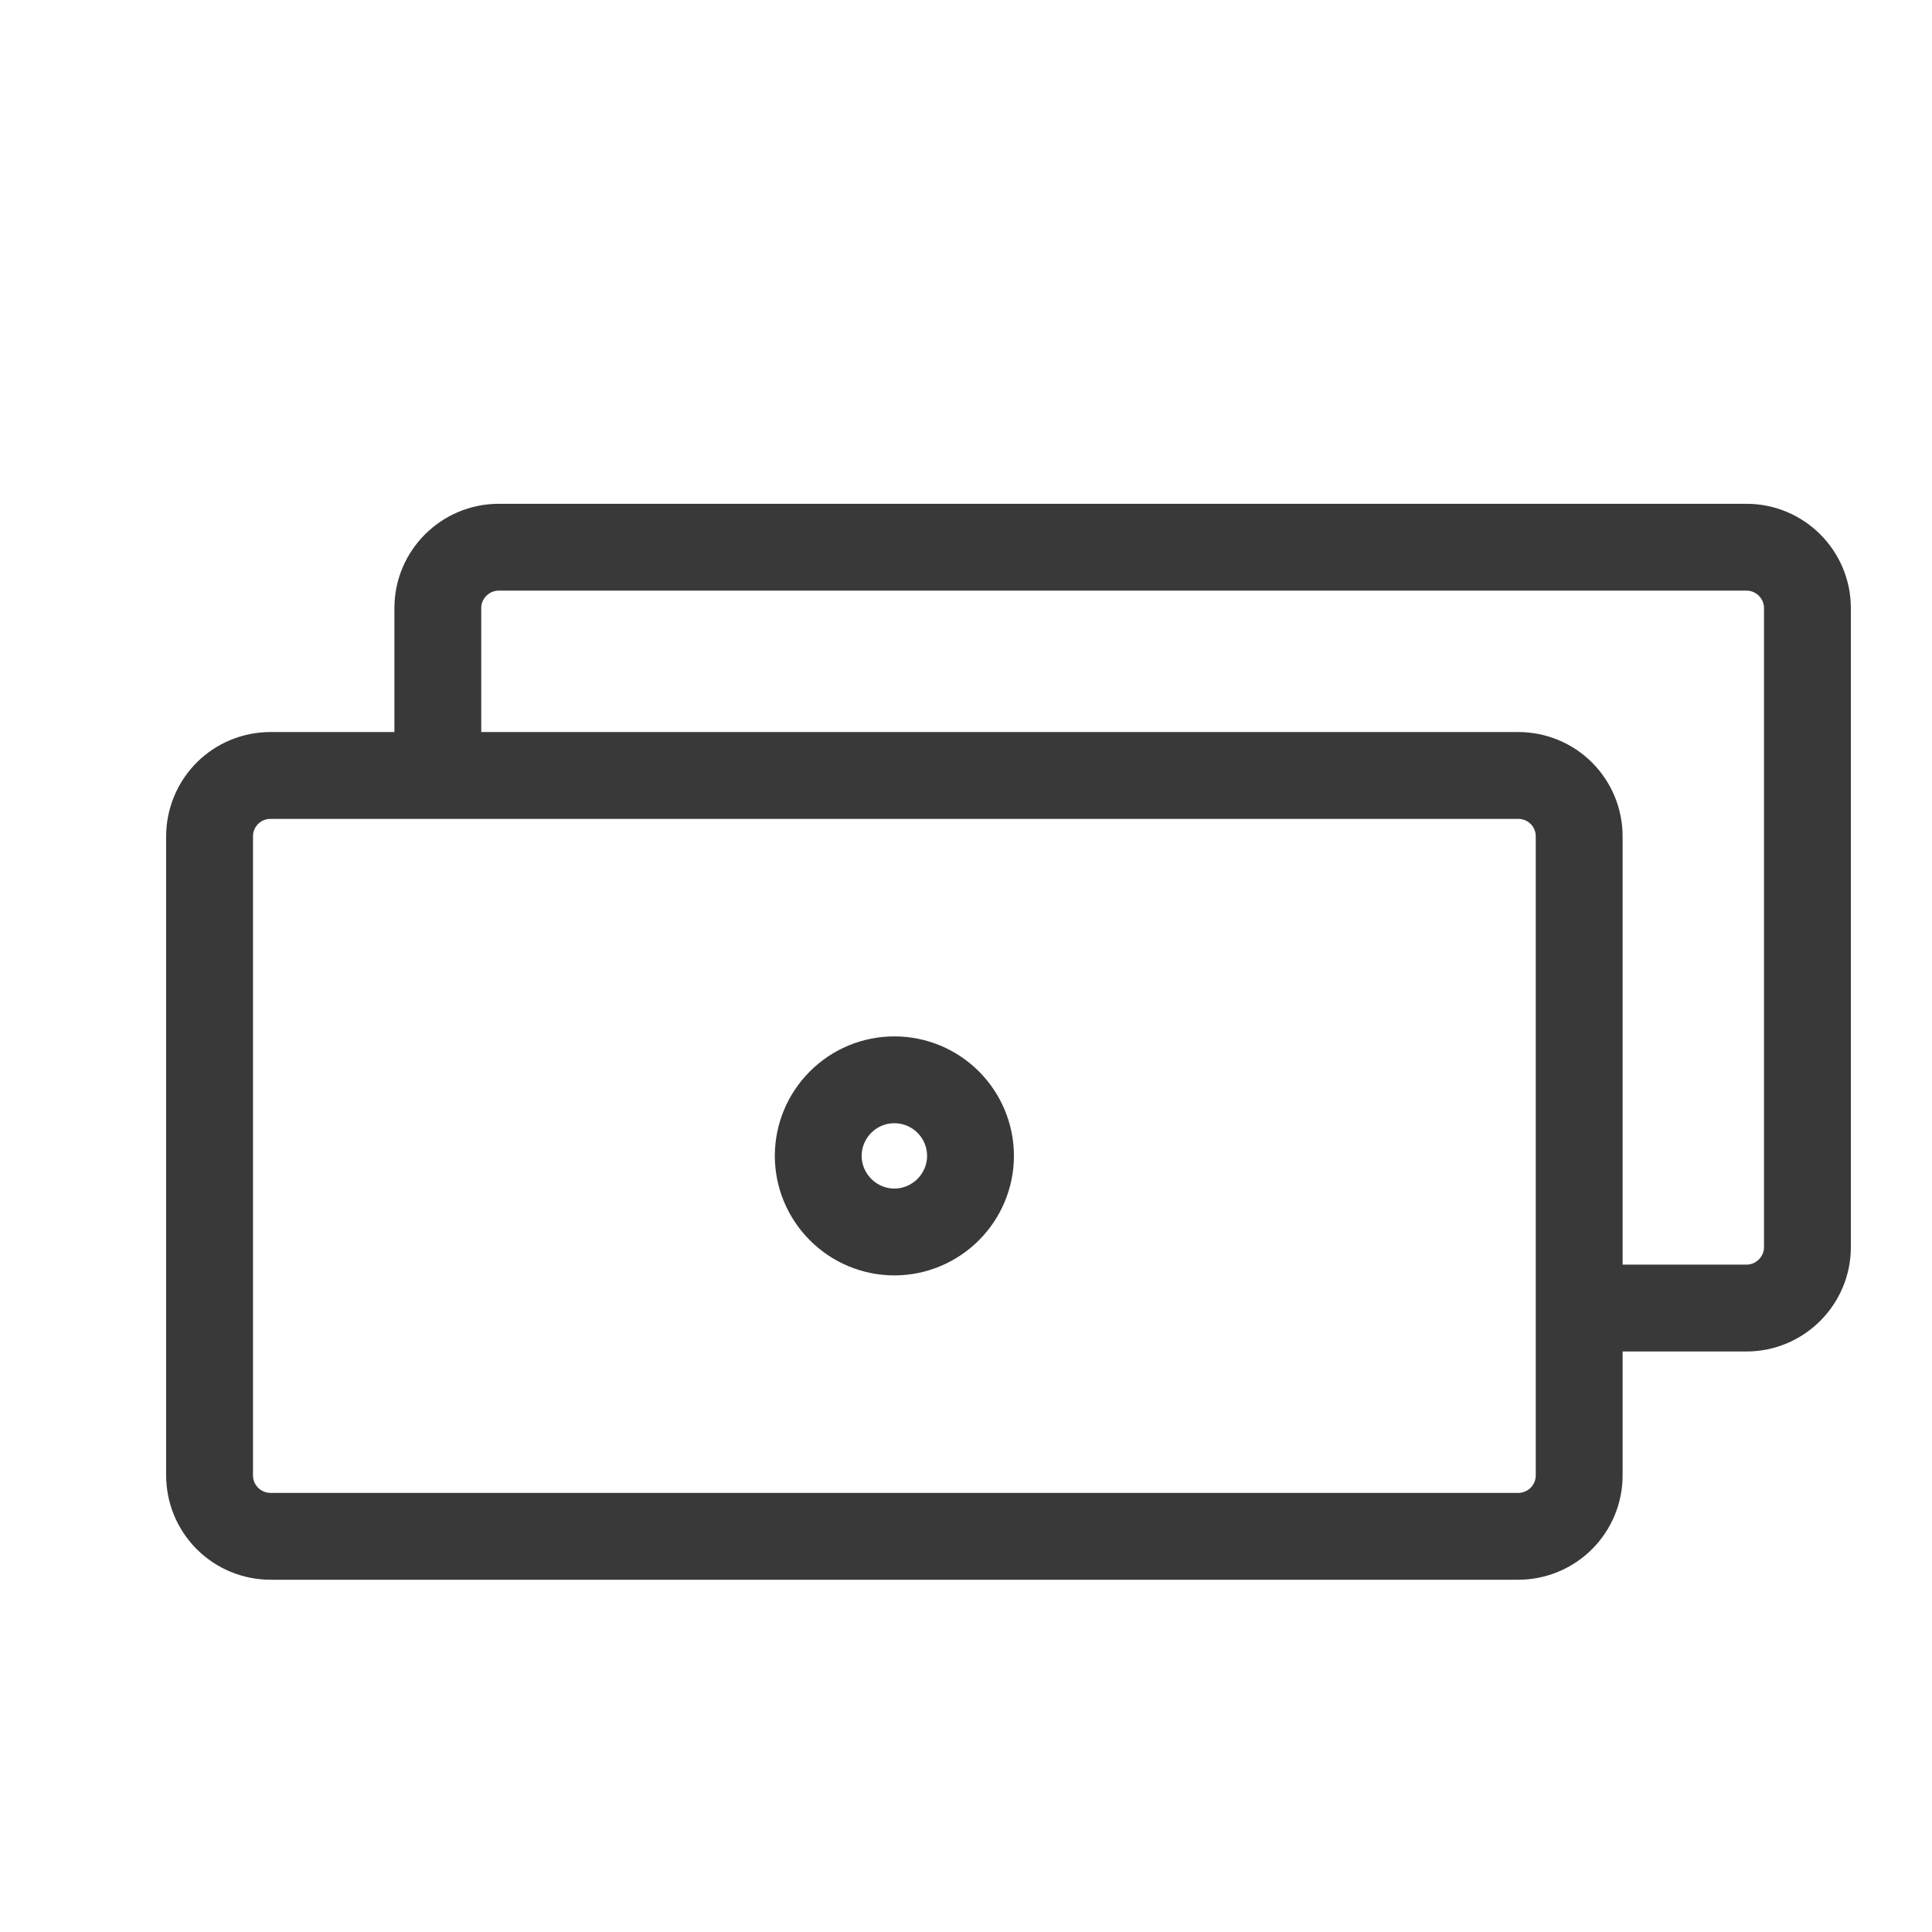 <?xml version="1.0" encoding="UTF-8"?> <svg xmlns="http://www.w3.org/2000/svg" width="21" height="21" viewBox="0 0 21 21" fill="none"><g clip-path="url(#clip0_5757_8739)"><path d="M4.759 8.429V6.609C4.759 6.245 5.057 5.948 5.421 5.948H18.984C19.348 5.948 19.646 6.245 19.646 6.609V13.556C19.646 13.92 19.348 14.218 18.984 14.218H17.165M2.94 8.429H16.503C16.678 8.429 16.847 8.498 16.971 8.622C17.095 8.746 17.165 8.915 17.165 9.09V16.037C17.165 16.213 17.095 16.381 16.971 16.505C16.847 16.629 16.678 16.699 16.503 16.699H2.94C2.764 16.699 2.596 16.629 2.472 16.505C2.348 16.381 2.278 16.213 2.278 16.037V9.09C2.278 8.915 2.348 8.746 2.472 8.622C2.596 8.498 2.764 8.429 2.94 8.429ZM10.549 12.564C10.549 12.783 10.461 12.993 10.306 13.148C10.151 13.303 9.941 13.391 9.721 13.391C9.502 13.391 9.292 13.303 9.137 13.148C8.982 12.993 8.894 12.783 8.894 12.564C8.894 12.344 8.982 12.134 9.137 11.979C9.292 11.824 9.502 11.737 9.721 11.737C9.941 11.737 10.151 11.824 10.306 11.979C10.461 12.134 10.549 12.344 10.549 12.564Z" stroke="#393939" stroke-width="0.944" stroke-miterlimit="10" stroke-linejoin="round"></path></g><defs><clipPath id="clip0_5757_8739"><rect width="19.848" height="19.848" fill="white" transform="translate(0.624 0.985)"></rect></clipPath></defs></svg> 